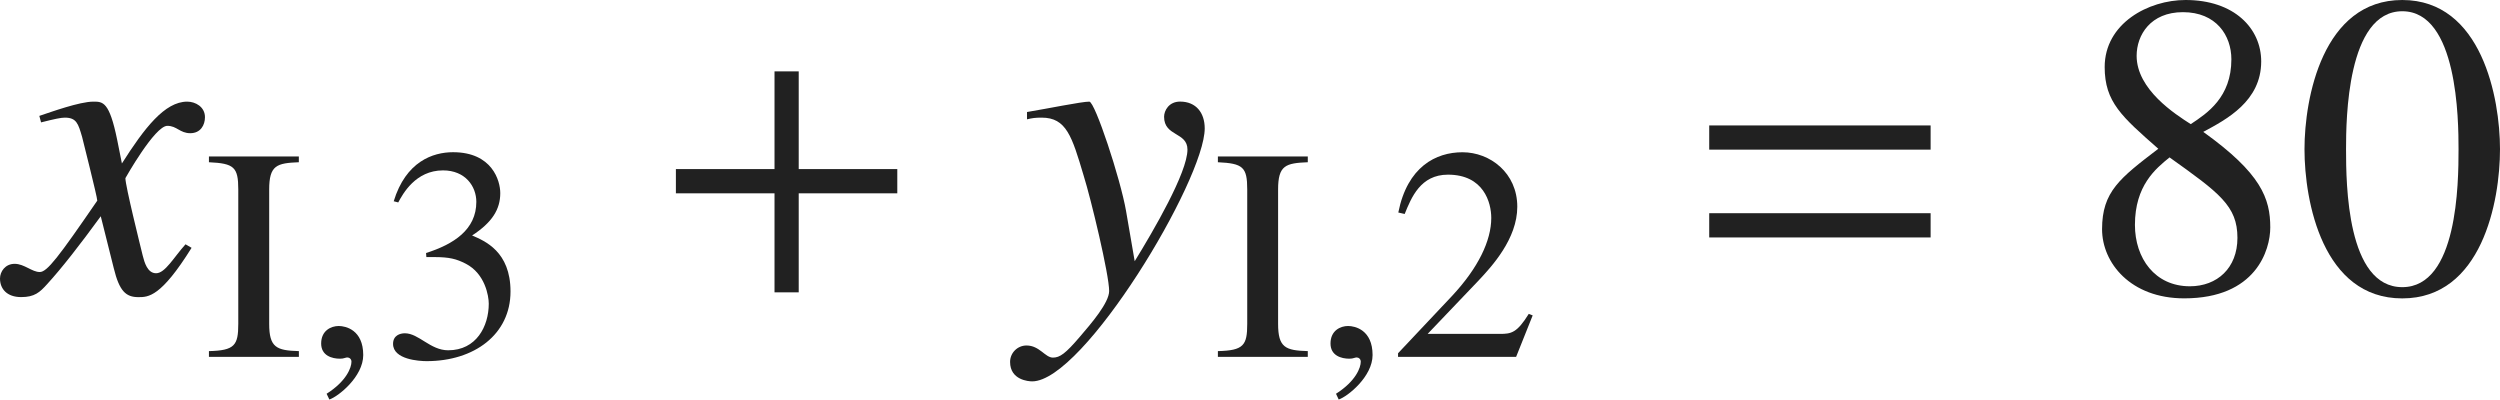 <?xml version="1.0" encoding="iso-8859-1"?>
<!-- Generator: Adobe Illustrator 26.5.3, SVG Export Plug-In . SVG Version: 6.00 Build 0)  -->
<svg version="1.1" id="&#x30EC;&#x30A4;&#x30E4;&#x30FC;_1"
	 xmlns="http://www.w3.org/2000/svg" xmlns:xlink="http://www.w3.org/1999/xlink" x="0px" y="0px" viewBox="0 0 57.339 9.163"
	 style="enable-background:new 0 0 57.339 9.163;" xml:space="preserve" preserveAspectRatio="xMinYMin meet">
<g>
	<path style="fill:#212121;" d="M4.394,5.684c-0.704,1.131-0.992,1.131-1.22,1.131c-0.288,0-0.437-0.139-0.565-0.665L2.311,4.96
		C1.834,5.614,1.418,6.149,1.081,6.517C0.912,6.705,0.793,6.814,0.486,6.814C0.159,6.814,0,6.626,0,6.388
		c0-0.158,0.119-0.337,0.337-0.337s0.397,0.188,0.575,0.188c0.169,0,0.427-0.338,1.319-1.637c0-0.09-0.337-1.408-0.347-1.458
		C1.795,2.837,1.755,2.698,1.487,2.698c-0.089,0-0.228,0.029-0.545,0.109l-0.04-0.149c0.268-0.089,0.922-0.327,1.24-0.327
		c0.218,0,0.367,0,0.545,0.873l0.109,0.545c0.516-0.812,0.982-1.418,1.498-1.418c0.188,0,0.407,0.119,0.407,0.357
		c0,0.179-0.099,0.367-0.337,0.367c-0.238,0-0.308-0.169-0.526-0.169c-0.288,0-0.962,1.2-0.962,1.2c0,0.179,0.337,1.527,0.397,1.775
		c0.04,0.158,0.109,0.406,0.307,0.406c0.208,0,0.407-0.367,0.675-0.664L4.394,5.684z"/>
</g>
<g>
	<path style="fill:#212121;" d="M4.792,8.053c0.59-0.014,0.673-0.132,0.673-0.625V4.346c0-0.515-0.097-0.598-0.673-0.625V3.589
		h2.062v0.132C6.348,3.741,6.174,3.79,6.174,4.346v3.082c0,0.542,0.167,0.611,0.681,0.625v0.132H4.792V8.053z"/>
</g>
<g>
	<path style="fill:#212121;" d="M7.554,9.163L7.491,9.031C7.95,8.74,8.061,8.428,8.061,8.296c0-0.062-0.048-0.098-0.097-0.098
		c-0.014,0-0.035,0.007-0.062,0.014C7.88,8.22,7.845,8.227,7.797,8.227c-0.181,0-0.431-0.069-0.431-0.348
		c0-0.299,0.229-0.402,0.403-0.402c0.16,0,0.562,0.09,0.562,0.666C8.332,8.636,7.762,9.094,7.554,9.163z"/>
</g>
<g>
	<path style="fill:#212121;" d="M9.772,5.803c0.632-0.201,1.153-0.534,1.153-1.173c0-0.354-0.25-0.722-0.764-0.722
		c-0.631,0-0.923,0.541-1.027,0.735L9.03,4.616c0.278-0.91,0.896-1.125,1.361-1.125c0.896,0,1.083,0.652,1.083,0.938
		c0,0.375-0.188,0.673-0.646,0.972c0.292,0.125,0.881,0.368,0.881,1.284c0,0.986-0.833,1.598-1.923,1.598
		c-0.167,0-0.771-0.035-0.771-0.396c0-0.194,0.16-0.243,0.271-0.243c0.319,0,0.583,0.39,0.993,0.39c0.646,0,0.931-0.549,0.931-1.069
		c0-0.174-0.083-0.688-0.528-0.917c-0.215-0.11-0.375-0.152-0.729-0.152H9.779L9.772,5.803z"/>
</g>
<g>
	<path style="fill:#212121;" d="M18.319,4.434v2.271h-0.555V4.434h-2.262V3.878h2.262V1.637h0.555v2.241h2.261v0.556H18.319z"/>
</g>
<g>
	<path style="fill:#212121;" d="M23.556,2.569c0.476-0.079,1.25-0.238,1.428-0.238c0.129,0,0.714,1.766,0.843,2.51l0.198,1.15
		c0.427-0.694,1.21-2.033,1.21-2.56c0-0.406-0.536-0.297-0.536-0.753c0-0.14,0.109-0.348,0.367-0.348
		c0.367,0,0.565,0.258,0.565,0.615c0,1.18-2.777,5.802-3.958,5.802c-0.079,0-0.506-0.029-0.506-0.446
		c0-0.208,0.169-0.377,0.377-0.377c0.298,0,0.427,0.278,0.605,0.278c0.159,0,0.288-0.09,0.625-0.486
		c0.248-0.288,0.665-0.773,0.665-1.041c0-0.377-0.417-2.113-0.585-2.648c-0.268-0.902-0.397-1.329-0.962-1.329
		c-0.148,0-0.218,0.01-0.337,0.039V2.569z"/>
</g>
<g>
	<path style="fill:#212121;" d="M27.933,8.053c0.59-0.014,0.673-0.132,0.673-0.625V4.346c0-0.515-0.097-0.598-0.673-0.625V3.589
		h2.062v0.132c-0.507,0.021-0.681,0.069-0.681,0.625v3.082c0,0.542,0.167,0.611,0.681,0.625v0.132h-2.062V8.053z"/>
</g>
<g>
	<path style="fill:#212121;" d="M30.704,9.163l-0.062-0.132C31.1,8.74,31.21,8.428,31.21,8.296c0-0.062-0.048-0.098-0.097-0.098
		c-0.014,0-0.035,0.007-0.062,0.014c-0.021,0.008-0.056,0.015-0.104,0.015c-0.181,0-0.431-0.069-0.431-0.348
		c0-0.299,0.229-0.402,0.403-0.402c0.16,0,0.562,0.09,0.562,0.666C31.481,8.636,30.912,9.094,30.704,9.163z"/>
</g>
<g>
	<path style="fill:#212121;" d="M34.773,8.185h-2.708V8.102l1.236-1.312c0.604-0.646,0.902-1.271,0.902-1.791
		c0-0.354-0.174-0.993-0.993-0.993c-0.632,0-0.84,0.527-0.993,0.902l-0.146-0.034c0.208-1.049,0.861-1.382,1.472-1.382
		c0.632,0,1.257,0.473,1.257,1.25c0,0.735-0.583,1.367-0.889,1.693l-1.167,1.223h1.659c0.257,0,0.389-0.021,0.66-0.459l0.09,0.035
		L34.773,8.185z"/>
</g>
<g>
	<path style="fill:#212121;" d="M39.202,3.432V2.877h5.078v0.555H39.202z M39.202,5.445V4.89h5.078v0.556H39.202z"/>
</g>
<g>
	<path style="fill:#212121;" d="M49.502,3.412c-0.833-0.733-1.23-1.071-1.23-1.874C48.272,0.536,49.274,0,50.127,0
		c1.121,0,1.735,0.655,1.735,1.409c0,0.912-0.793,1.328-1.329,1.616c1.329,0.952,1.537,1.527,1.537,2.192
		c0,0.516-0.327,1.626-1.974,1.626c-1.23,0-1.884-0.813-1.884-1.587C48.213,4.395,48.619,4.087,49.502,3.412z M48.966,5.158
		c0,0.764,0.457,1.408,1.26,1.408c0.625,0,1.091-0.417,1.091-1.111c0-0.733-0.417-1.031-1.557-1.845
		C49.442,3.868,48.966,4.255,48.966,5.158z M50.246,2.847c0.376-0.248,0.932-0.614,0.932-1.487c0-0.546-0.347-1.081-1.111-1.081
		c-0.744,0-1.062,0.525-1.062,1.002C49.006,2.054,49.889,2.619,50.246,2.847z"/>
	<path style="fill:#212121;" d="M57.339,3.422c0,1.2-0.417,3.422-2.242,3.422c-1.825,0-2.242-2.222-2.242-3.422
		c0-1.17,0.417-3.422,2.242-3.422C56.922,0,57.339,2.252,57.339,3.422z M53.808,3.422c0,0.804,0.02,3.164,1.29,3.164
		s1.29-2.38,1.29-3.164c0-0.674-0.02-3.164-1.29-3.164S53.808,2.748,53.808,3.422z"/>
</g>
</svg>
